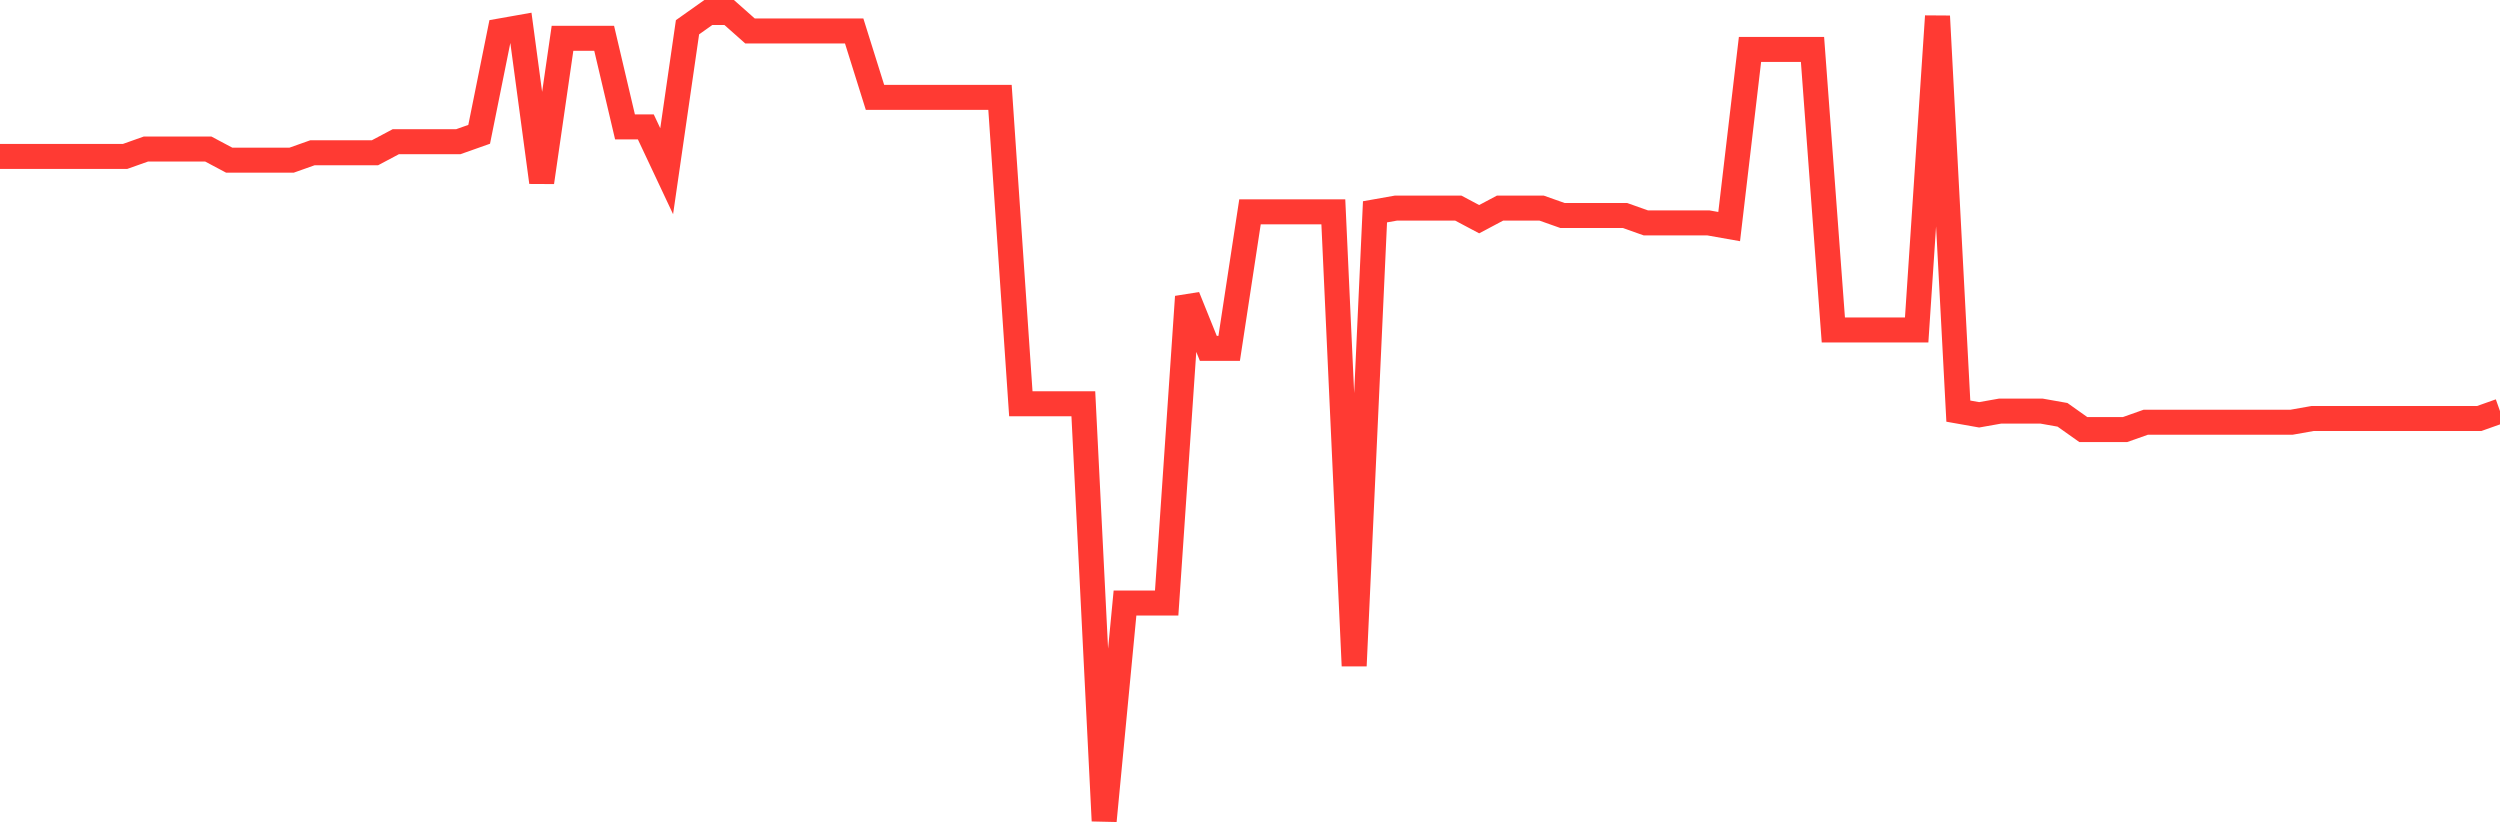 <svg
  xmlns="http://www.w3.org/2000/svg"
  xmlns:xlink="http://www.w3.org/1999/xlink"
  width="120"
  height="40"
  viewBox="0 0 120 40"
  preserveAspectRatio="none"
>
  <polyline
    points="0,7.51 1,7.51 2,7.51 3,7.51 4,7.51 5,7.51 6,7.51 7,7.155 8,7.155 9,7.155 10,7.155 11,7.687 12,7.687 13,7.687 14,7.687 15,7.332 16,7.332 17,7.332 18,7.332 19,6.801 20,6.801 21,6.801 22,6.801 23,6.447 24,1.486 25,1.309 26,8.75 27,1.84 28,1.84 29,1.84 30,6.092 31,6.092 32,8.218 33,1.309 34,0.6 35,0.6 36,1.486 37,1.486 38,1.486 39,1.486 40,1.486 41,1.486 42,4.675 43,4.675 44,4.675 45,4.675 46,4.675 47,4.675 48,4.675 49,19.38 50,19.38 51,19.38 52,19.38 53,39.4 54,28.947 55,28.947 56,28.947 57,14.242 58,16.722 59,16.722 60,10.167 61,10.167 62,10.167 63,10.167 64,10.167 65,31.959 66,10.167 67,9.99 68,9.99 69,9.99 70,9.99 71,10.521 72,9.99 73,9.99 74,9.99 75,10.344 76,10.344 77,10.344 78,10.344 79,10.699 80,10.699 81,10.699 82,10.699 83,10.876 84,2.372 85,2.372 86,2.372 87,2.372 88,15.837 89,15.837 90,15.837 91,15.837 92,15.837 93,0.777 94,19.734 95,19.911 96,19.734 97,19.734 98,19.734 99,19.911 100,20.62 101,20.62 102,20.62 103,20.266 104,20.266 105,20.266 106,20.266 107,20.266 108,20.266 109,20.266 110,20.266 111,20.089 112,20.089 113,20.089 114,20.089 115,20.089 116,20.089 117,20.089 118,20.089 119,20.089 120,19.734"
    fill="none"
    stroke="#ff3a33"
    stroke-width="1.2"
  >
  </polyline>
</svg>